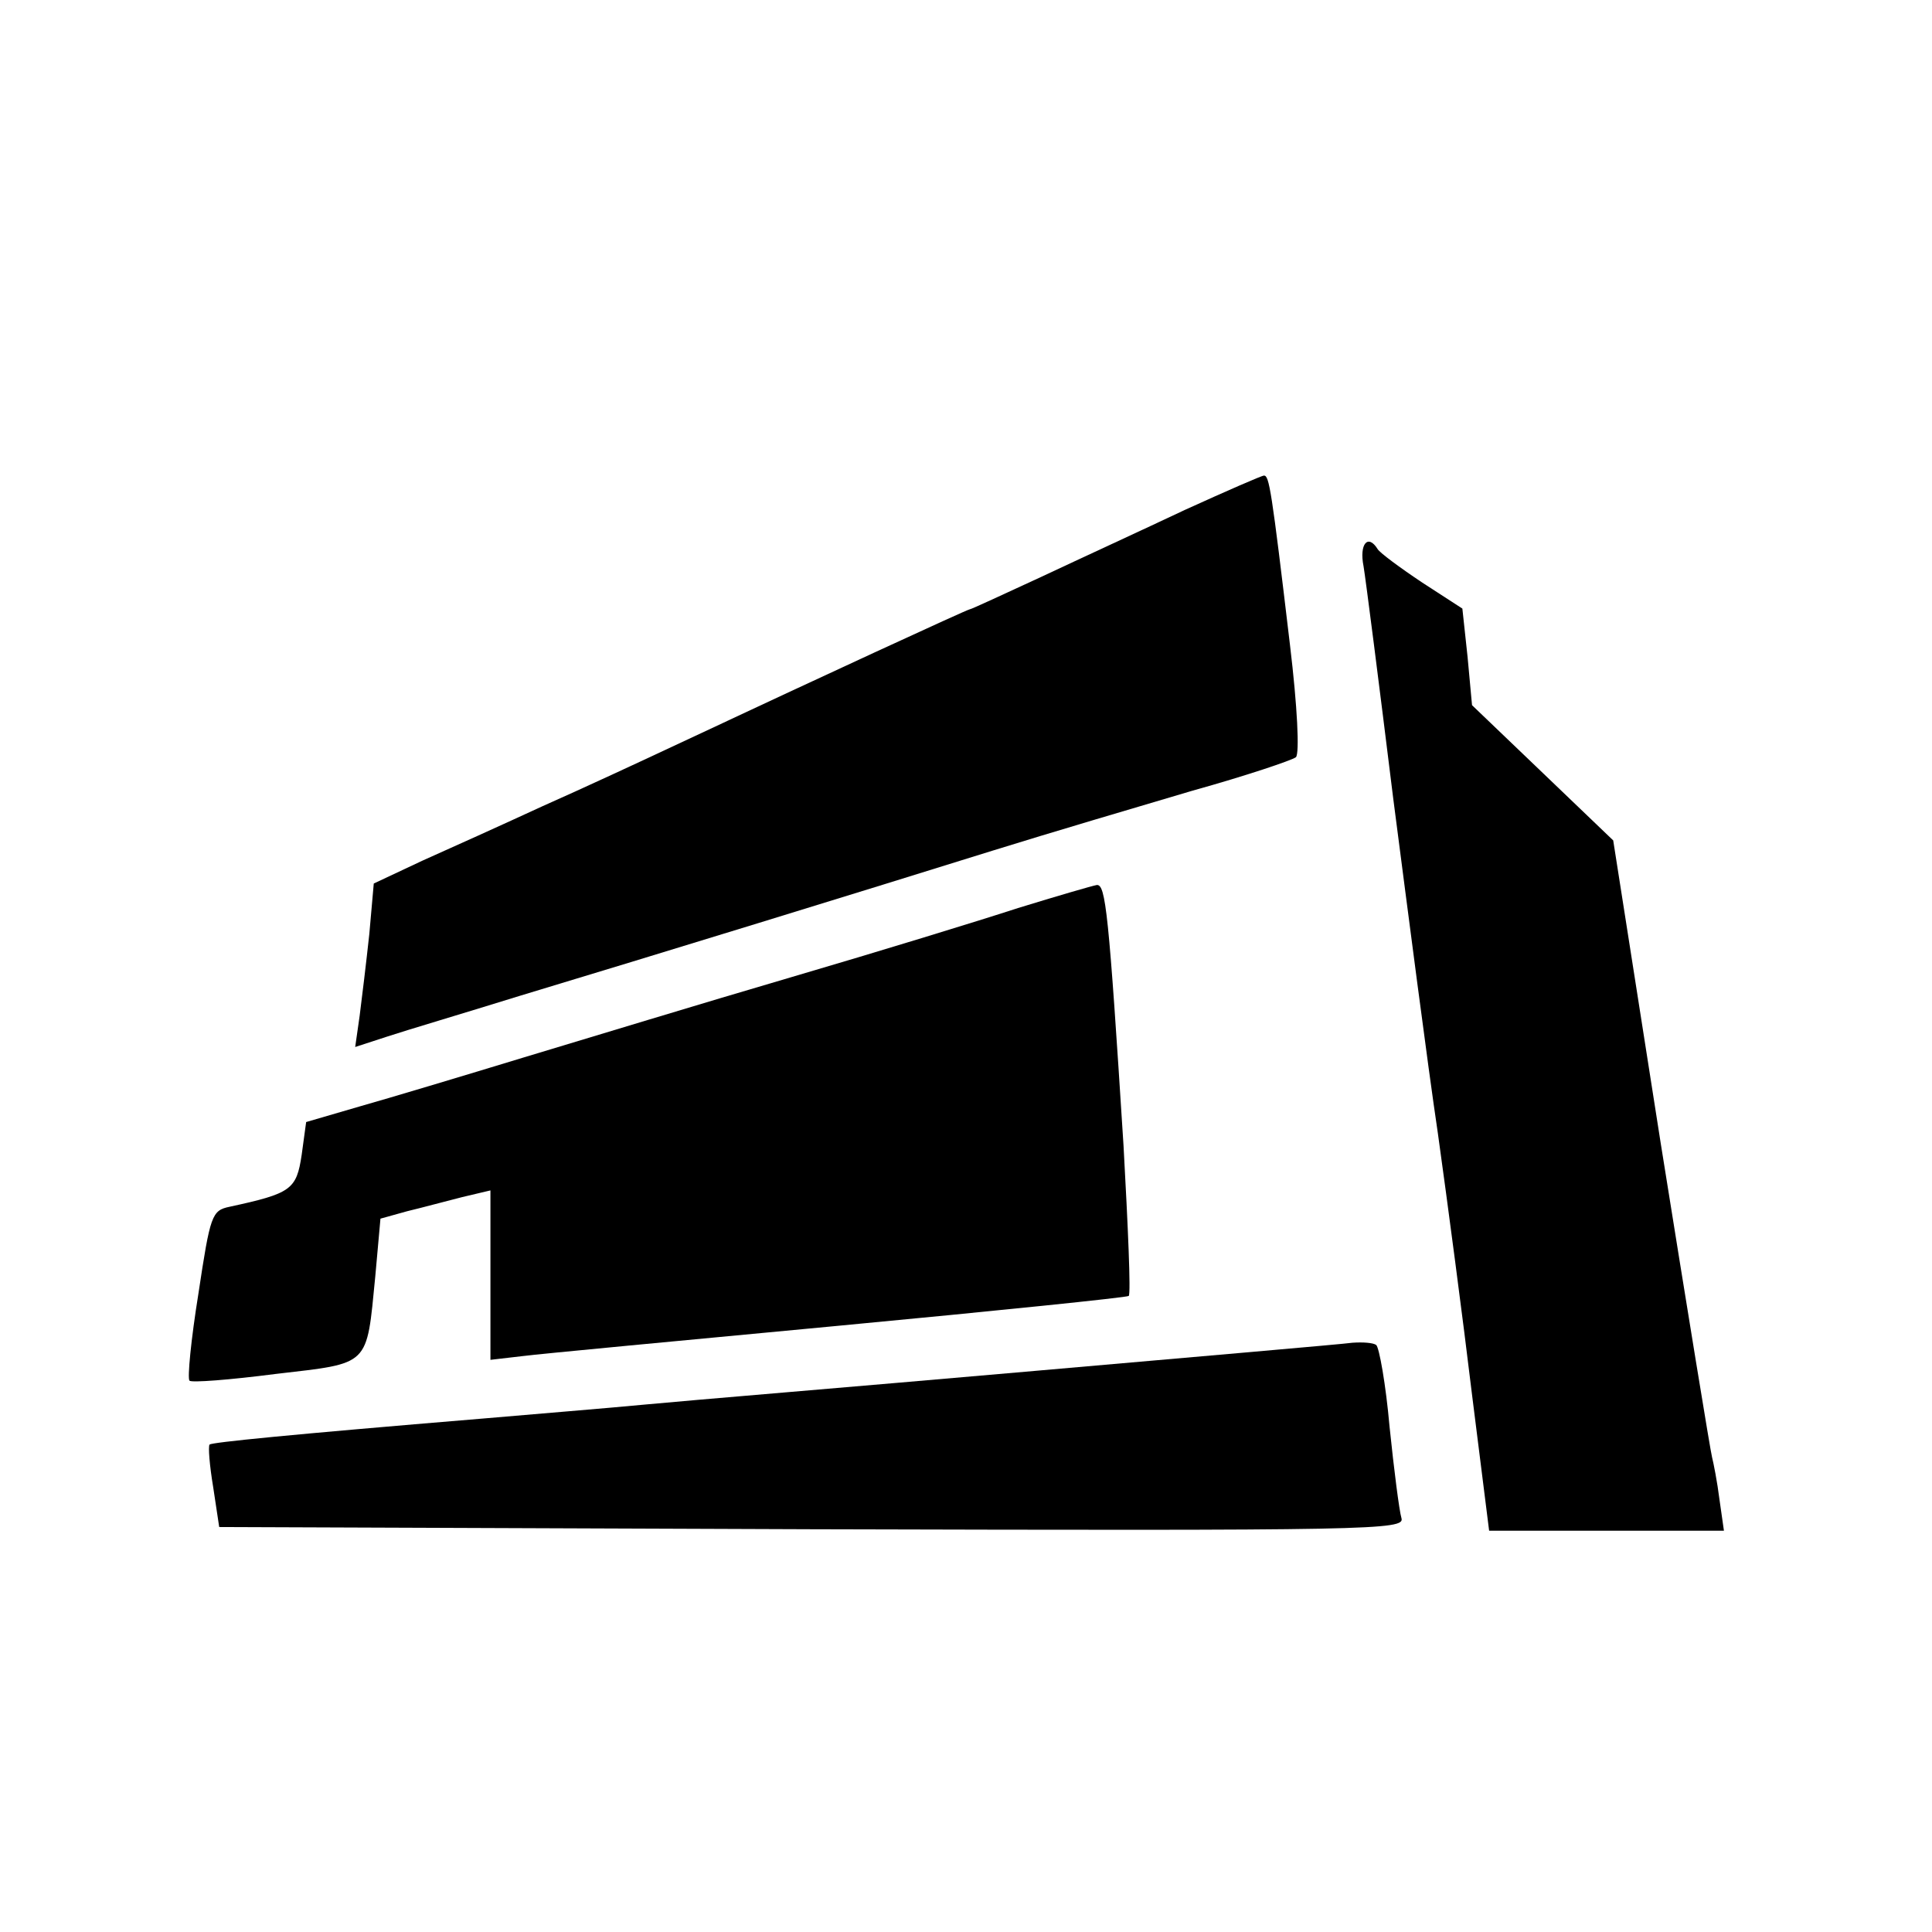 <?xml version="1.0" standalone="no"?>
<!DOCTYPE svg PUBLIC "-//W3C//DTD SVG 20010904//EN"
 "http://www.w3.org/TR/2001/REC-SVG-20010904/DTD/svg10.dtd">
<svg version="1.0" xmlns="http://www.w3.org/2000/svg"
 width="260pt" height="260pt" viewBox="0 0 260 260"
 preserveAspectRatio="xMidYMid meet">
<g transform="translate(0,260) scale(0.1,-0.1)"
fill="#000000" stroke="none">
<path d="M1595 1914 c-55 -26 -142 -66 -193 -90 -52 -24 -95 -44 -97 -44 -3 0
-209 -95 -390 -180 -49 -23 -133 -62 -185 -85 -52 -24 -125 -57 -161 -73 l-66
-31 -6 -68 c-4 -37 -10 -87 -13 -110 l-6 -42 43 14 c24 8 105 32 179 55 179
54 462 141 635 195 77 24 199 60 270 81 72 20 134 41 139 45 5 5 2 68 -8 151
-25 211 -28 228 -35 228 -3 0 -51 -21 -106 -46z"/>
<path d="M1835 1838 c3 -18 21 -159 40 -313 20 -154 46 -356 60 -450 13 -93
34 -252 46 -352 l23 -183 158 0 158 0 -6 42 c-3 24 -8 49 -10 57 -2 7 -33 197
-69 422 l-64 408 -95 91 -95 91 -6 65 -7 65 -54 35 c-30 20 -57 40 -60 45 -13
21 -25 7 -19 -23z"/>
<path d="M1370 1378 c-52 -17 -189 -59 -305 -93 -116 -34 -277 -83 -360 -108
-82 -25 -182 -55 -221 -66 l-72 -21 -6 -44 c-7 -47 -14 -52 -97 -70 -24 -5
-26 -11 -42 -117 -10 -62 -15 -114 -12 -117 2 -3 54 1 116 9 128 15 122 9 134
131 l7 78 36 10 c21 5 54 14 74 19 l38 9 0 -114 0 -114 43 5 c23 3 215 21 427
41 212 20 387 38 389 40 3 3 -1 93 -7 202 -20 315 -24 352 -36 351 -6 -1 -54
-15 -106 -31z"/>
<path d="M1820 793 c-14 -2 -212 -19 -440 -39 -228 -20 -458 -39 -510 -44 -52
-5 -151 -13 -220 -19 -265 -22 -364 -32 -368 -35 -2 -3 0 -28 5 -58 l8 -53
798 -3 c757 -2 798 -1 793 15 -3 10 -10 65 -16 123 -5 57 -14 107 -18 110 -4
3 -18 4 -32 3z"/>
</g>
</svg>
